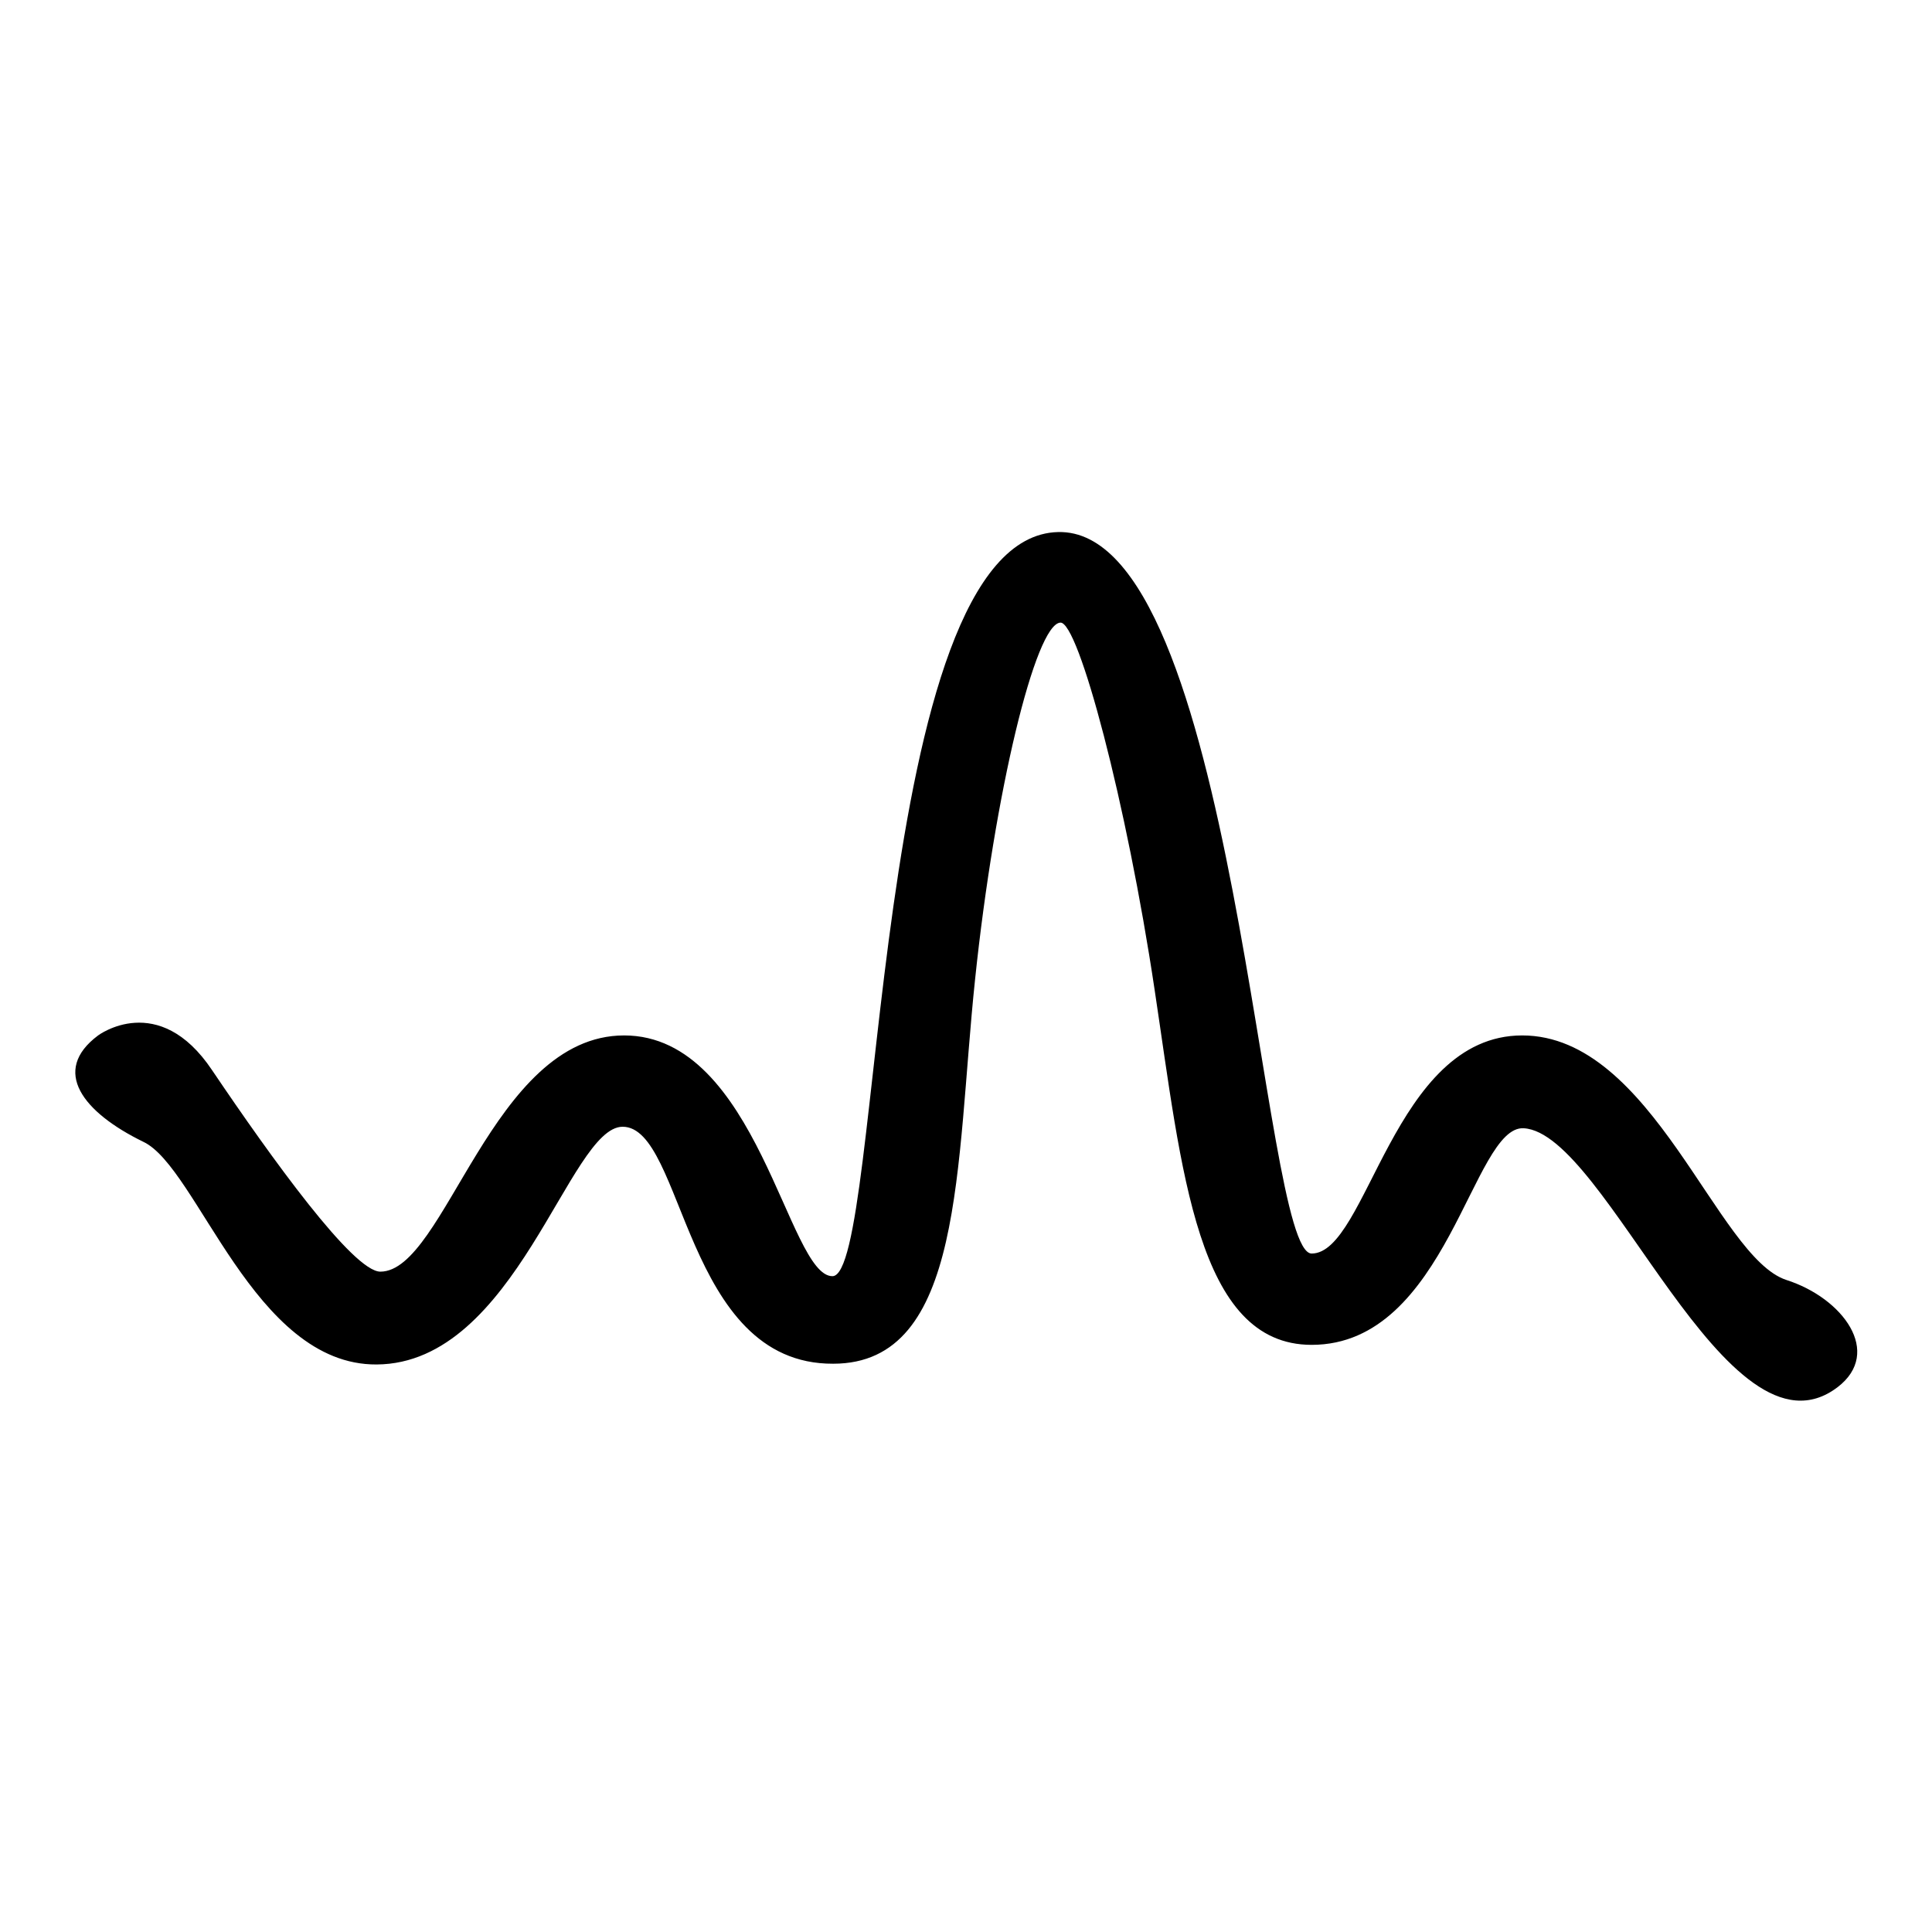 <?xml version="1.0" encoding="utf-8"?>
<!-- Svg Vector Icons : http://www.onlinewebfonts.com/icon -->
<!DOCTYPE svg PUBLIC "-//W3C//DTD SVG 1.1//EN" "http://www.w3.org/Graphics/SVG/1.1/DTD/svg11.dtd">
<svg version="1.1" xmlns="http://www.w3.org/2000/svg" xmlns:xlink="http://www.w3.org/1999/xlink" x="0px" y="0px" viewBox="0 0 256 256" enable-background="new 0 0 256 256" xml:space="preserve">
<g> <path fill="#000000" d="M13,137.2c0,0,8-6,15.1,4.6c7.9,11.7,18.7,26.7,22.3,26.7c8.6,0,14.8-31.3,32.3-31.3 c17.7,0,21.7,31.9,27.6,31.9c6.8,0,4.8-98,29.9-98.6c23.6-0.6,26.9,95.6,33.6,95.6c7.4,0,10.8-28.9,27.9-28.9 c17.3,0,25.8,29.4,35,32.4c7.5,2.4,12.8,9.6,6.8,14.2c-14.7,11.2-30.6-33.7-41.6-34.3c-6.8-0.4-10.1,28.7-28.1,28.7 c-15.2,0-17.2-23.1-20.8-47c-3.7-24.8-10.1-48.9-12.5-48.7c-3.3,0.2-8.7,22.4-11.3,47.3c-2.6,24.7-1.4,50.9-18.8,50.9 c-19.8,0.1-19.7-31.4-27.9-31.4c-7.1,0-14.1,31.4-32.6,31.5c-16.3,0.1-23.7-26.1-30.9-29.5C11,147.4,6.7,141.9,13,137.2z"/></g>
</svg>